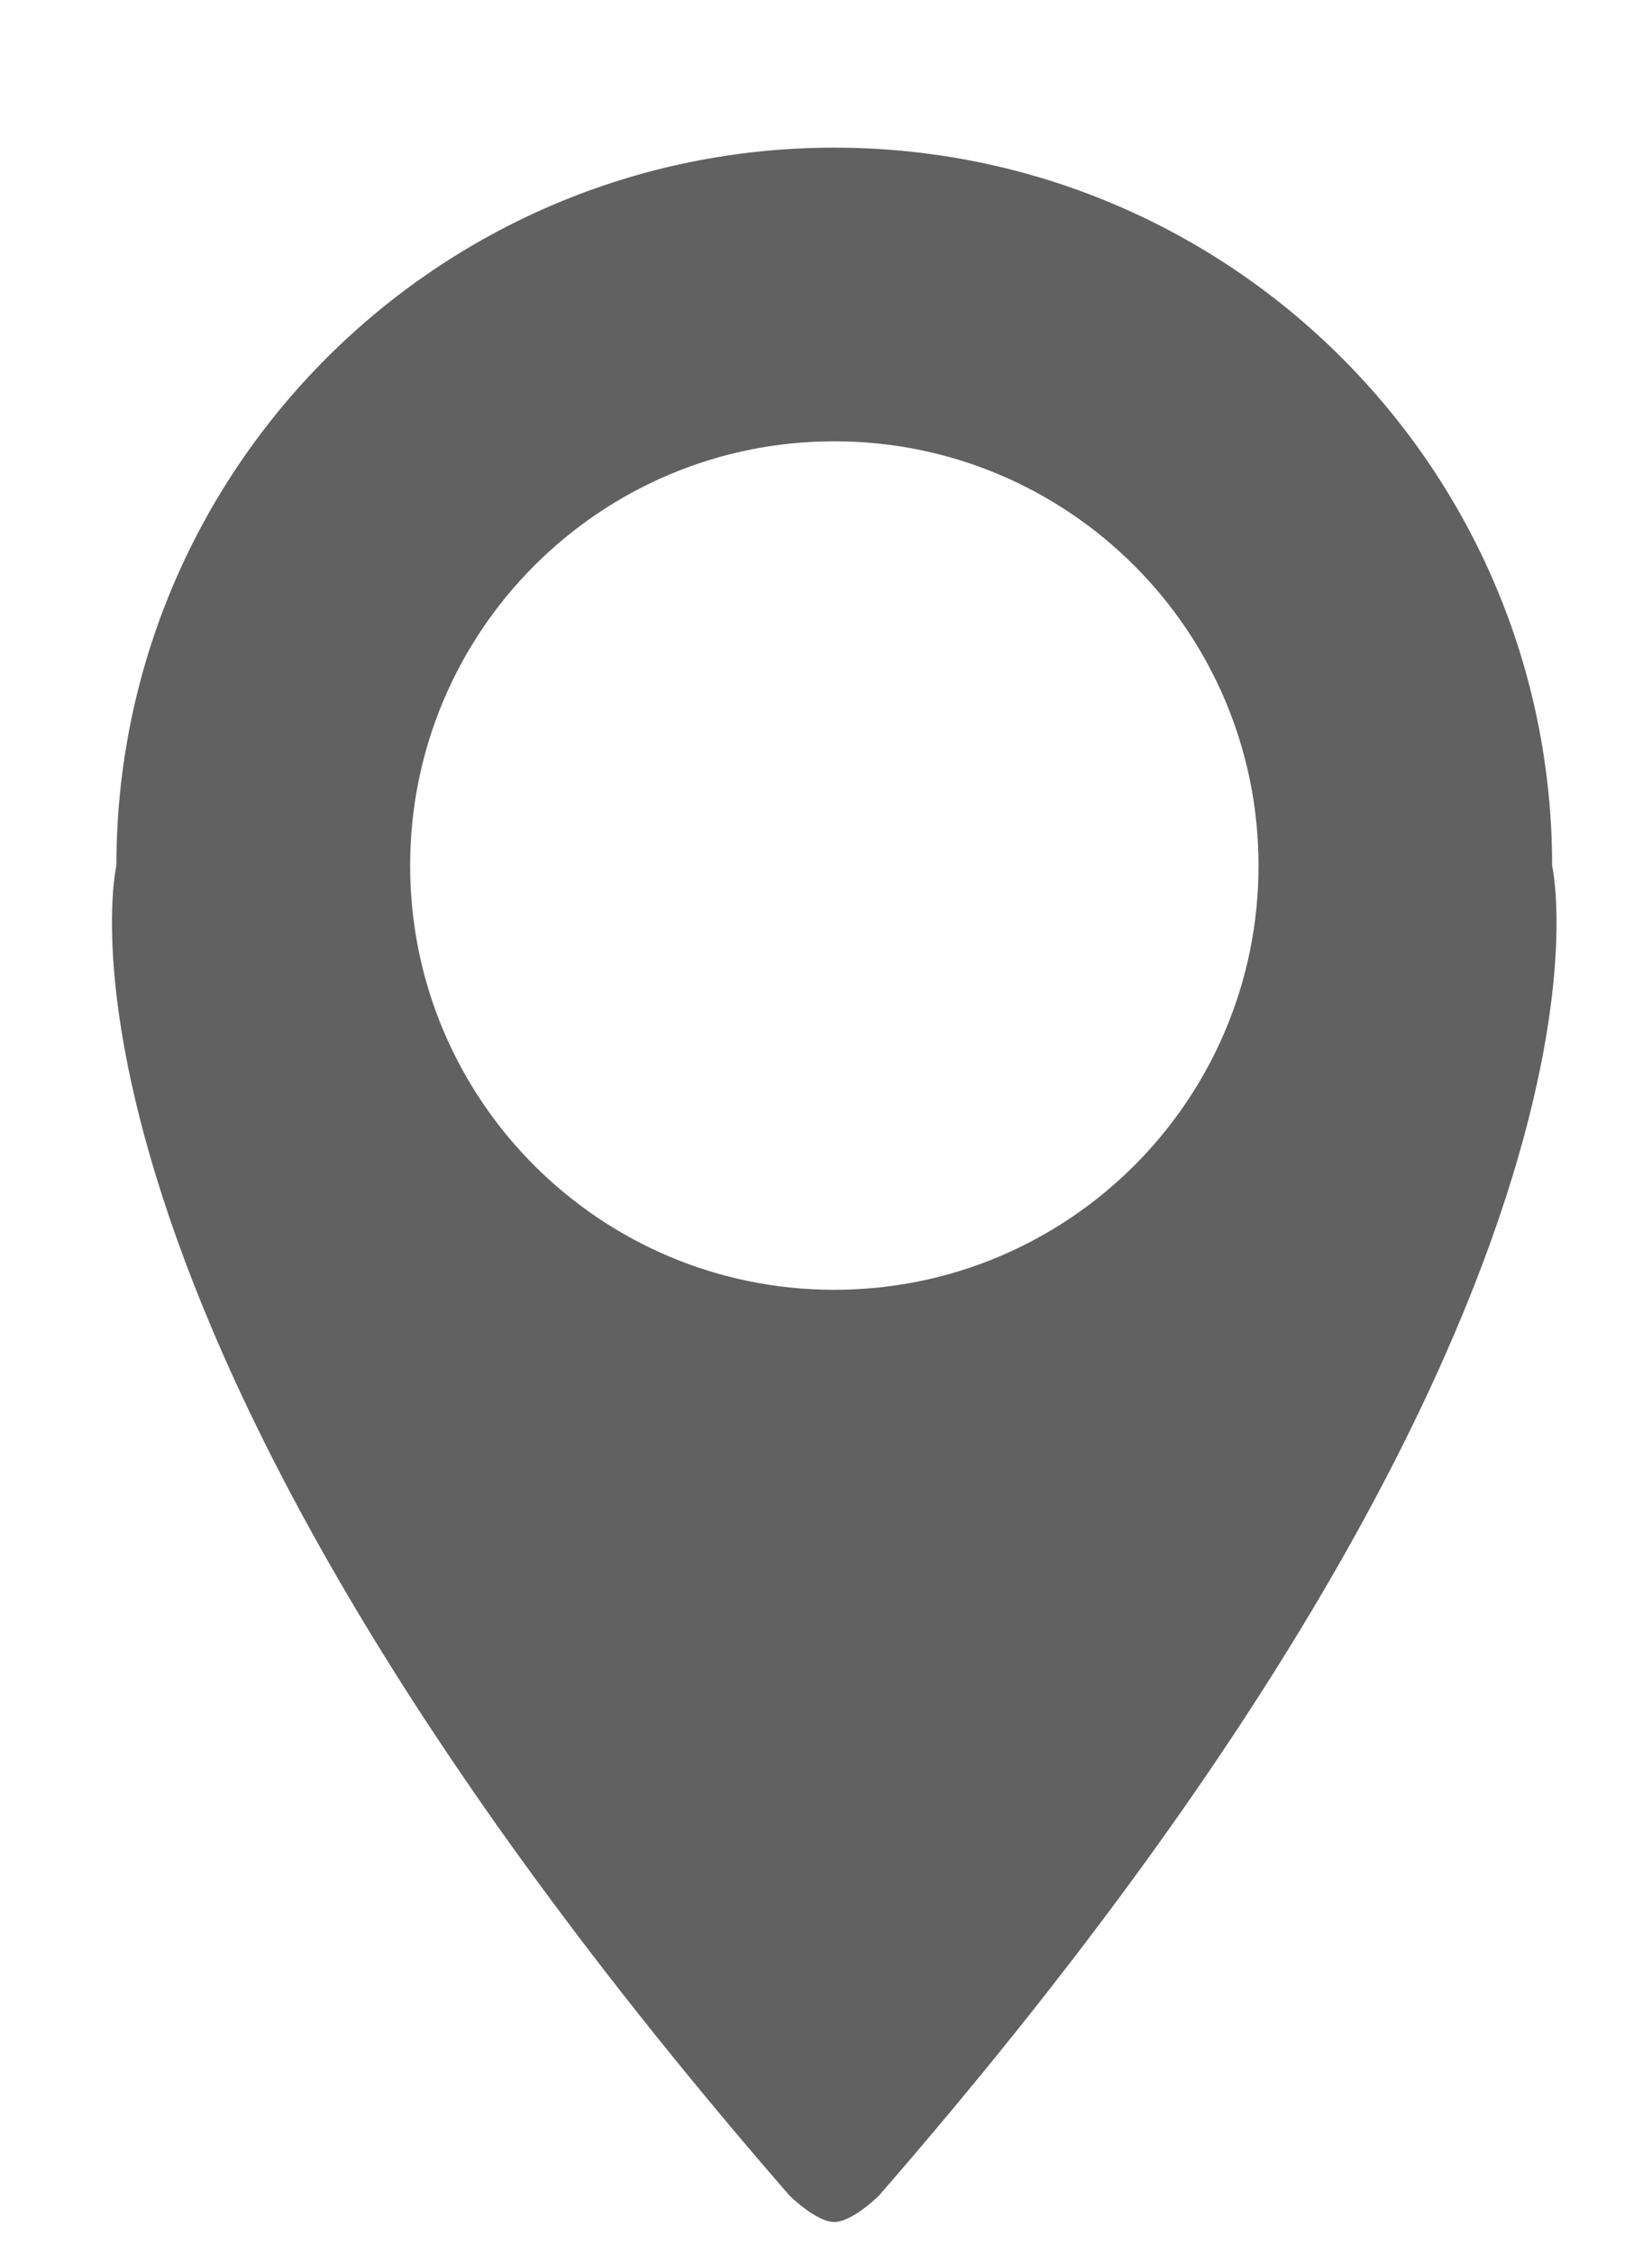 <svg width="11" height="15" viewBox="0 0 11 15" fill="none" xmlns="http://www.w3.org/2000/svg">
<path fill-rule="evenodd" clip-rule="evenodd" d="M5.256 14.616C5.256 14.616 5.433 14.793 5.555 14.793C5.677 14.793 5.854 14.616 5.854 14.616C11.005 8.692 10.337 5.773 10.335 5.763V5.763C10.335 3.123 8.195 0.983 5.555 0.983C2.915 0.983 0.775 3.123 0.775 5.763L0.775 5.763C0.775 5.763 0.097 8.682 5.256 14.616ZM8.38 5.763C8.38 7.323 7.115 8.587 5.555 8.587C3.995 8.587 2.731 7.323 2.731 5.763C2.731 4.203 3.995 2.938 5.555 2.938C7.115 2.938 8.38 4.203 8.38 5.763Z" fill="#616161"/>
</svg>
